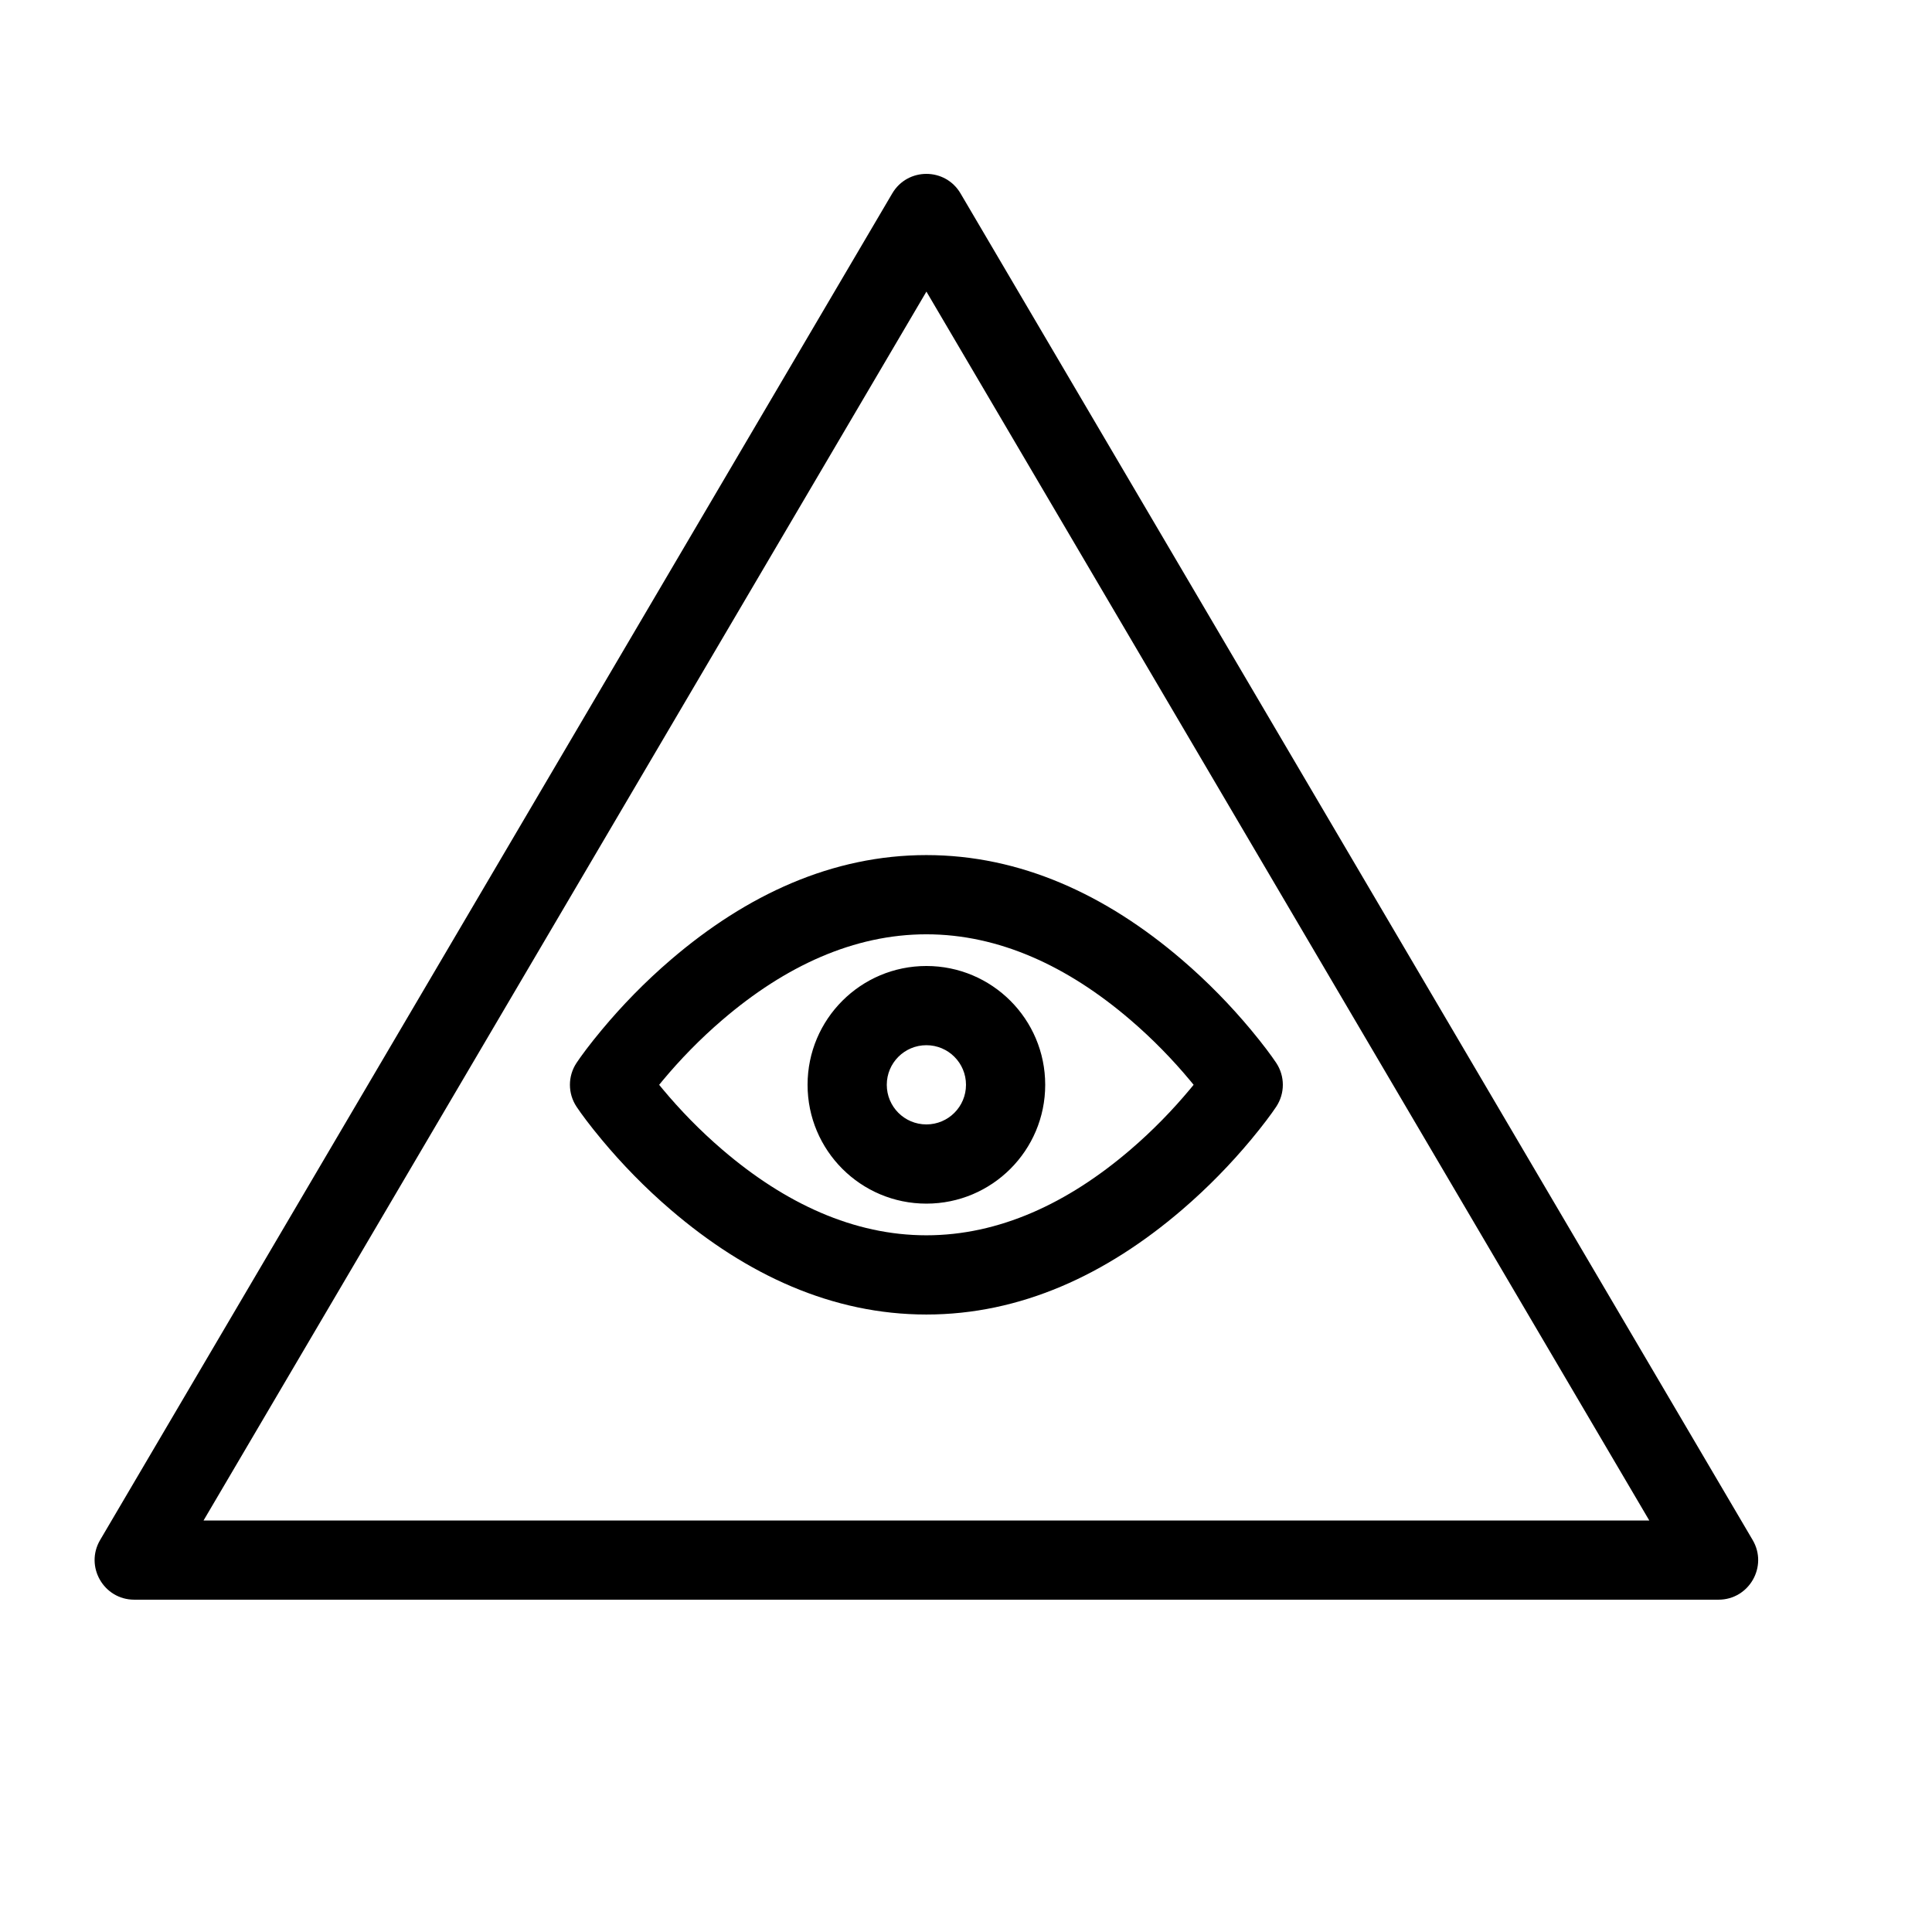 <?xml version="1.0" encoding="UTF-8"?>
<!-- Uploaded to: SVG Repo, www.svgrepo.com, Generator: SVG Repo Mixer Tools -->
<svg fill="#000000" width="800px" height="800px" version="1.1" viewBox="144 144 512 512" xmlns="http://www.w3.org/2000/svg">
 <path d="m459.37 430.33c-4.562-5.477-9.867-10.965-15.824-16.066-16.625-14.254-34.852-22.664-54.043-22.664-19.195 0-37.422 8.41-54.047 22.664-5.957 5.102-11.262 10.59-15.824 16.066-0.332 0.398-0.648 0.781-0.949 1.156 0.301 0.371 0.617 0.754 0.949 1.152 4.562 5.477 9.867 10.965 15.824 16.066 16.625 14.254 34.852 22.664 54.047 22.664 19.191 0 37.418-8.41 54.043-22.664 5.957-5.102 11.262-10.59 15.824-16.066 0.332-0.398 0.648-0.781 0.953-1.152-0.305-0.375-0.621-0.758-0.953-1.156zm22.832 6.977c-1.246 1.871-3.5 4.922-6.703 8.77-5.277 6.332-11.387 12.652-18.289 18.566-20.109 17.238-42.82 27.719-67.707 27.719-24.891 0-47.602-10.48-67.711-27.719-6.902-5.914-13.012-12.234-18.285-18.566-3.207-3.848-5.461-6.898-6.707-8.77-2.352-3.527-2.352-8.117 0-11.645 1.246-1.871 3.5-4.922 6.707-8.77 5.273-6.332 11.383-12.652 18.285-18.566 20.109-17.238 42.82-27.719 67.711-27.719 24.887 0 47.598 10.48 67.707 27.719 6.902 5.914 13.012 12.234 18.289 18.566 3.203 3.848 5.457 6.898 6.703 8.77 2.352 3.527 2.352 8.117 0 11.645zm-82.203-5.82c0-5.805-4.699-10.496-10.496-10.496-5.801 0-10.496 4.691-10.496 10.496 0 5.801 4.695 10.496 10.496 10.496 5.797 0 10.496-4.695 10.496-10.496zm20.992 0c0 17.398-14.102 31.488-31.488 31.488-17.391 0-31.488-14.09-31.488-31.488 0-17.402 14.098-31.488 31.488-31.488 17.387 0 31.488 14.086 31.488 31.488zm187.48 120.63c4.117 6.996-0.93 15.816-9.047 15.816h-419.84c-8.117 0-13.164-8.82-9.047-15.816l209.92-356.86c4.059-6.902 14.035-6.902 18.094 0zm-218.96-330.84-191.57 325.67h383.14z"/>
</svg>
